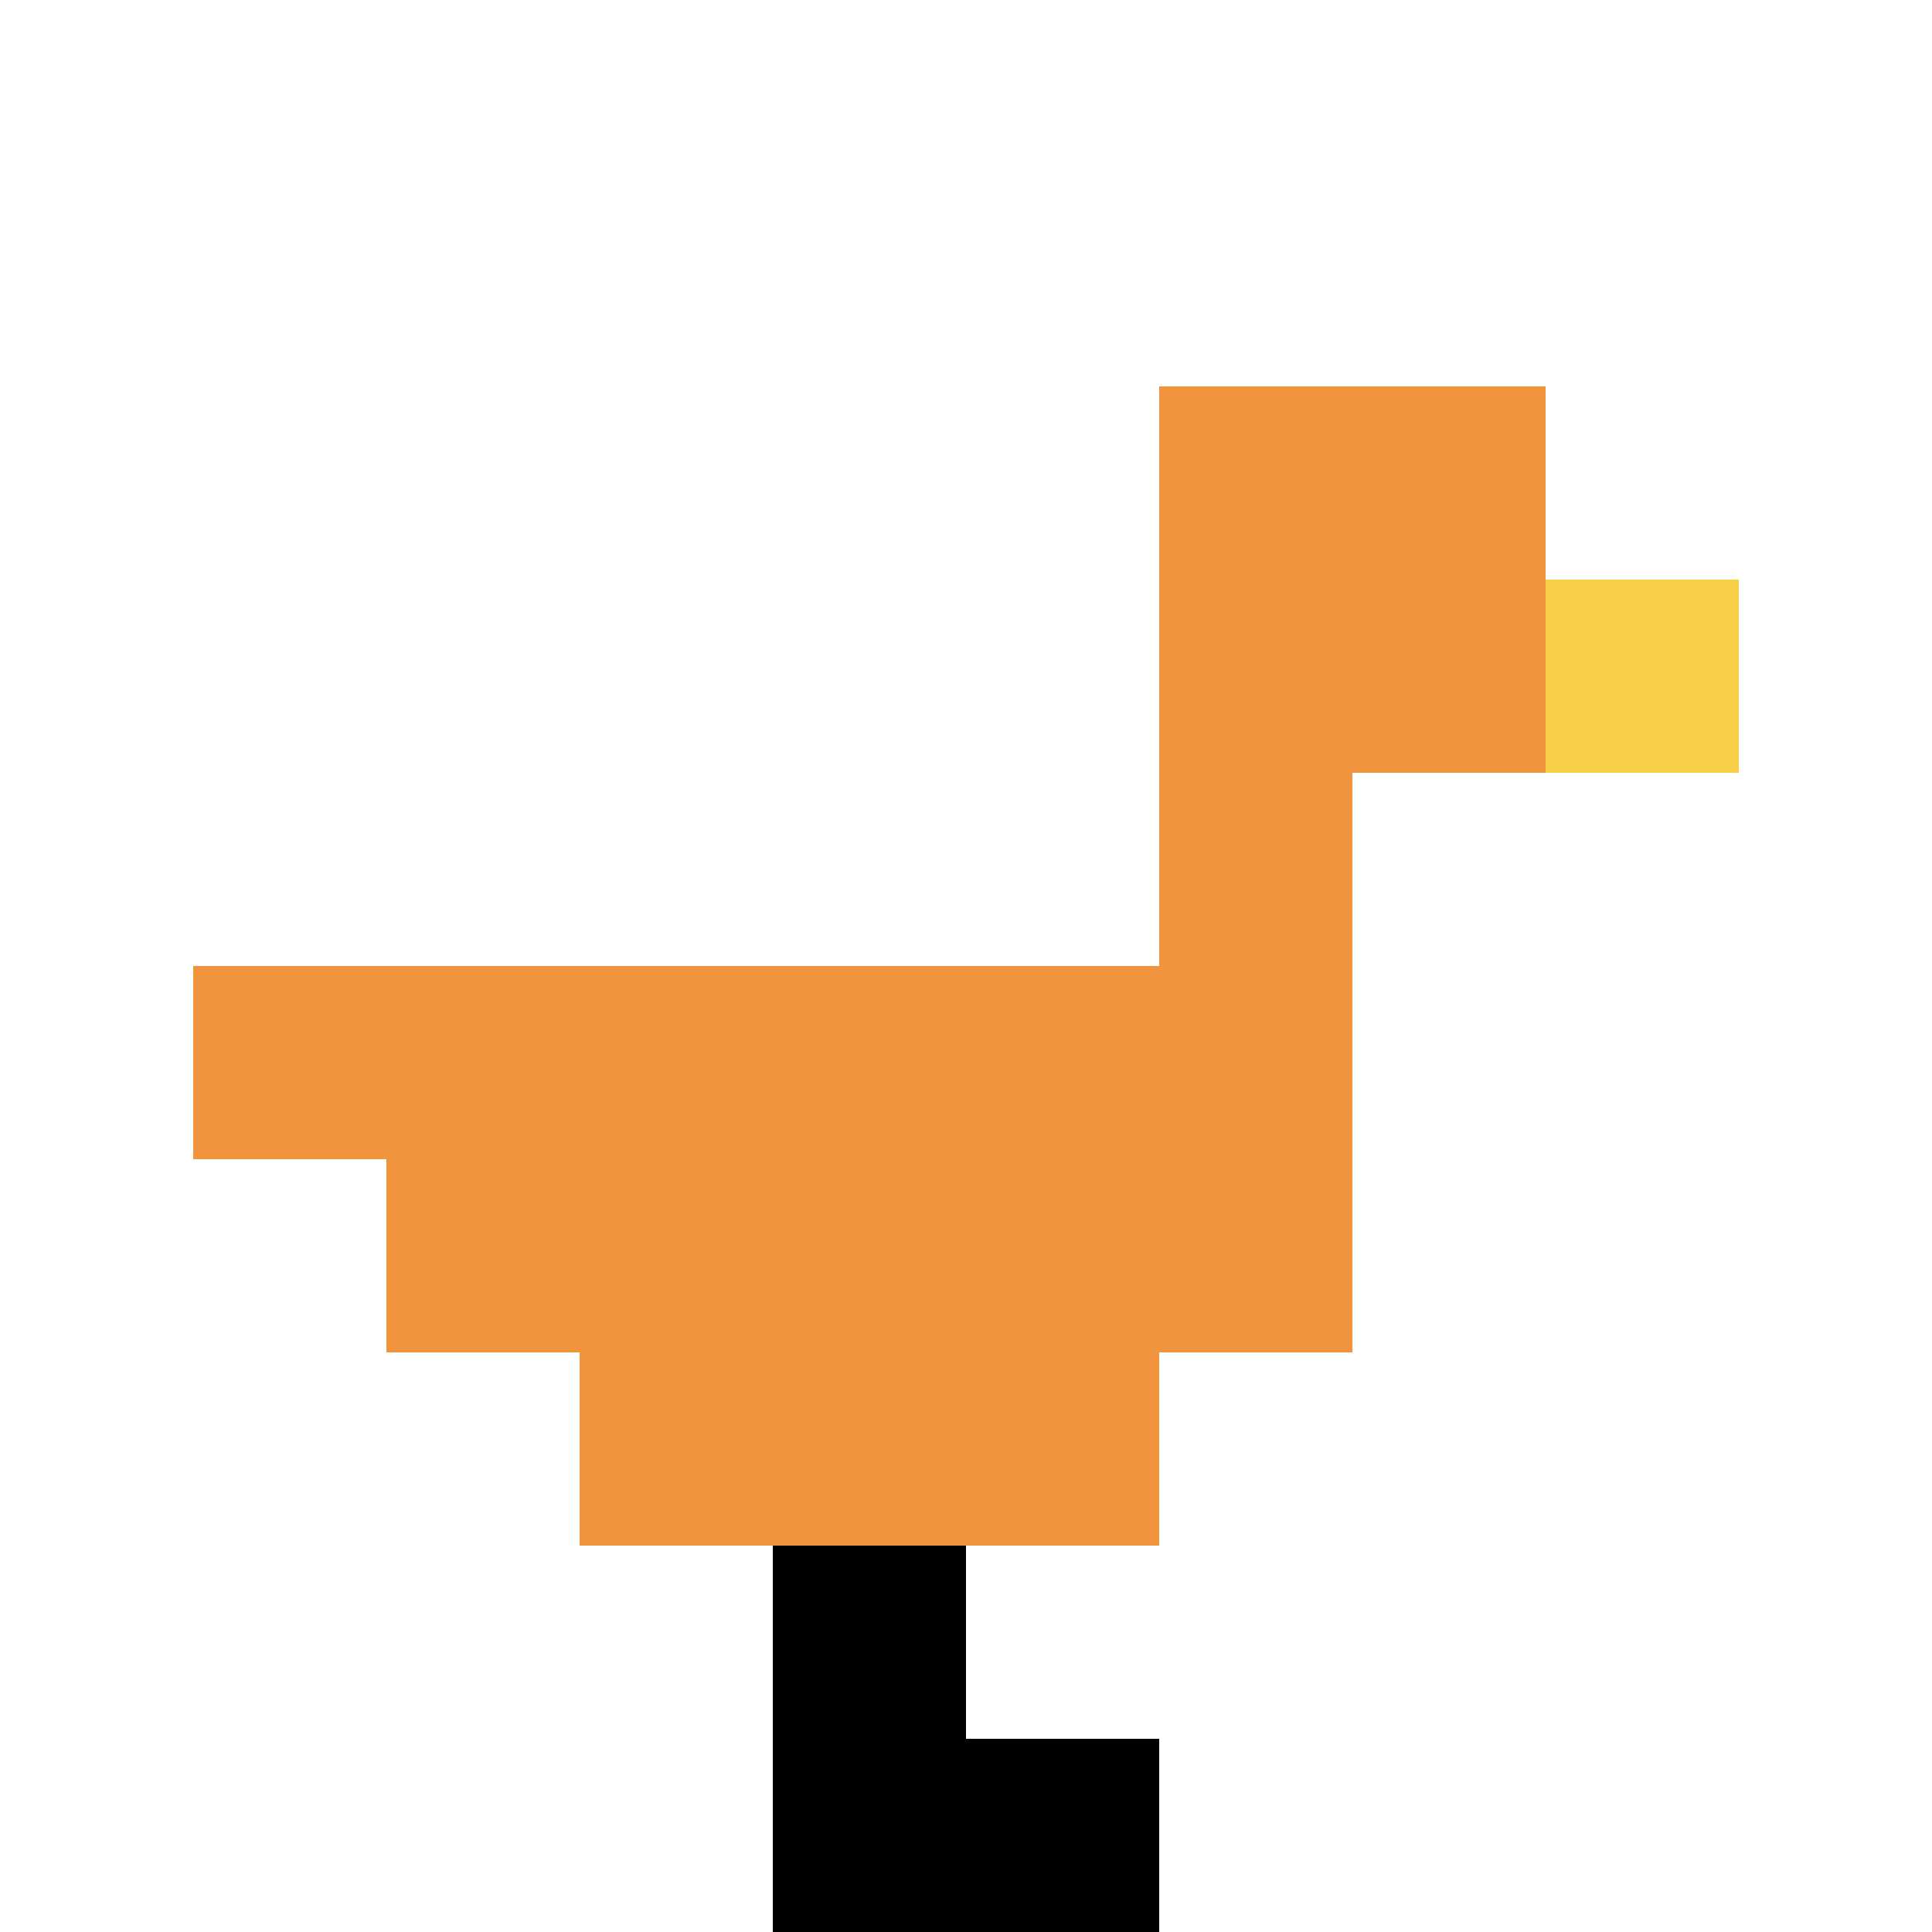 <svg xmlns="http://www.w3.org/2000/svg" version="1.1" width="742" height="742"><title>'goose-pfp-817540' by Dmitri Cherniak</title><desc>seed=817540
backgroundColor=#ffffff
padding=20
innerPadding=0
timeout=500
dimension=1
border=false
Save=function(){return n.handleSave()}
frame=82

Rendered at Sun Sep 15 2024 17:03:17 GMT+0200 (heure d’été d’Europe centrale)
Generated in &lt;1ms
</desc><defs></defs><rect width="100%" height="100%" fill="#ffffff"></rect><g><g id="0-0"><rect x="0" y="0" height="742" width="742" fill="#ffffff"></rect><g><rect id="0-0-6-2-2-2" x="445.2" y="148.4" width="148.4" height="148.4" fill="#F0943E"></rect><rect id="0-0-6-2-1-4" x="445.2" y="148.4" width="74.2" height="296.8" fill="#F0943E"></rect><rect id="0-0-1-5-5-1" x="74.2" y="371" width="371" height="74.2" fill="#F0943E"></rect><rect id="0-0-2-5-5-2" x="148.4" y="371" width="371" height="148.4" fill="#F0943E"></rect><rect id="0-0-3-5-3-3" x="222.6" y="371" width="222.6" height="222.6" fill="#F0943E"></rect><rect id="0-0-8-3-1-1" x="593.6" y="222.6" width="74.2" height="74.2" fill="#F7CF46"></rect><rect id="0-0-4-8-1-2" x="296.8" y="593.6" width="74.2" height="148.4" fill="#000000"></rect><rect id="0-0-4-9-2-1" x="296.8" y="667.8" width="148.4" height="74.2" fill="#000000"></rect></g><rect x="0" y="0" stroke="white" stroke-width="0" height="742" width="742" fill="none"></rect></g></g></svg>
